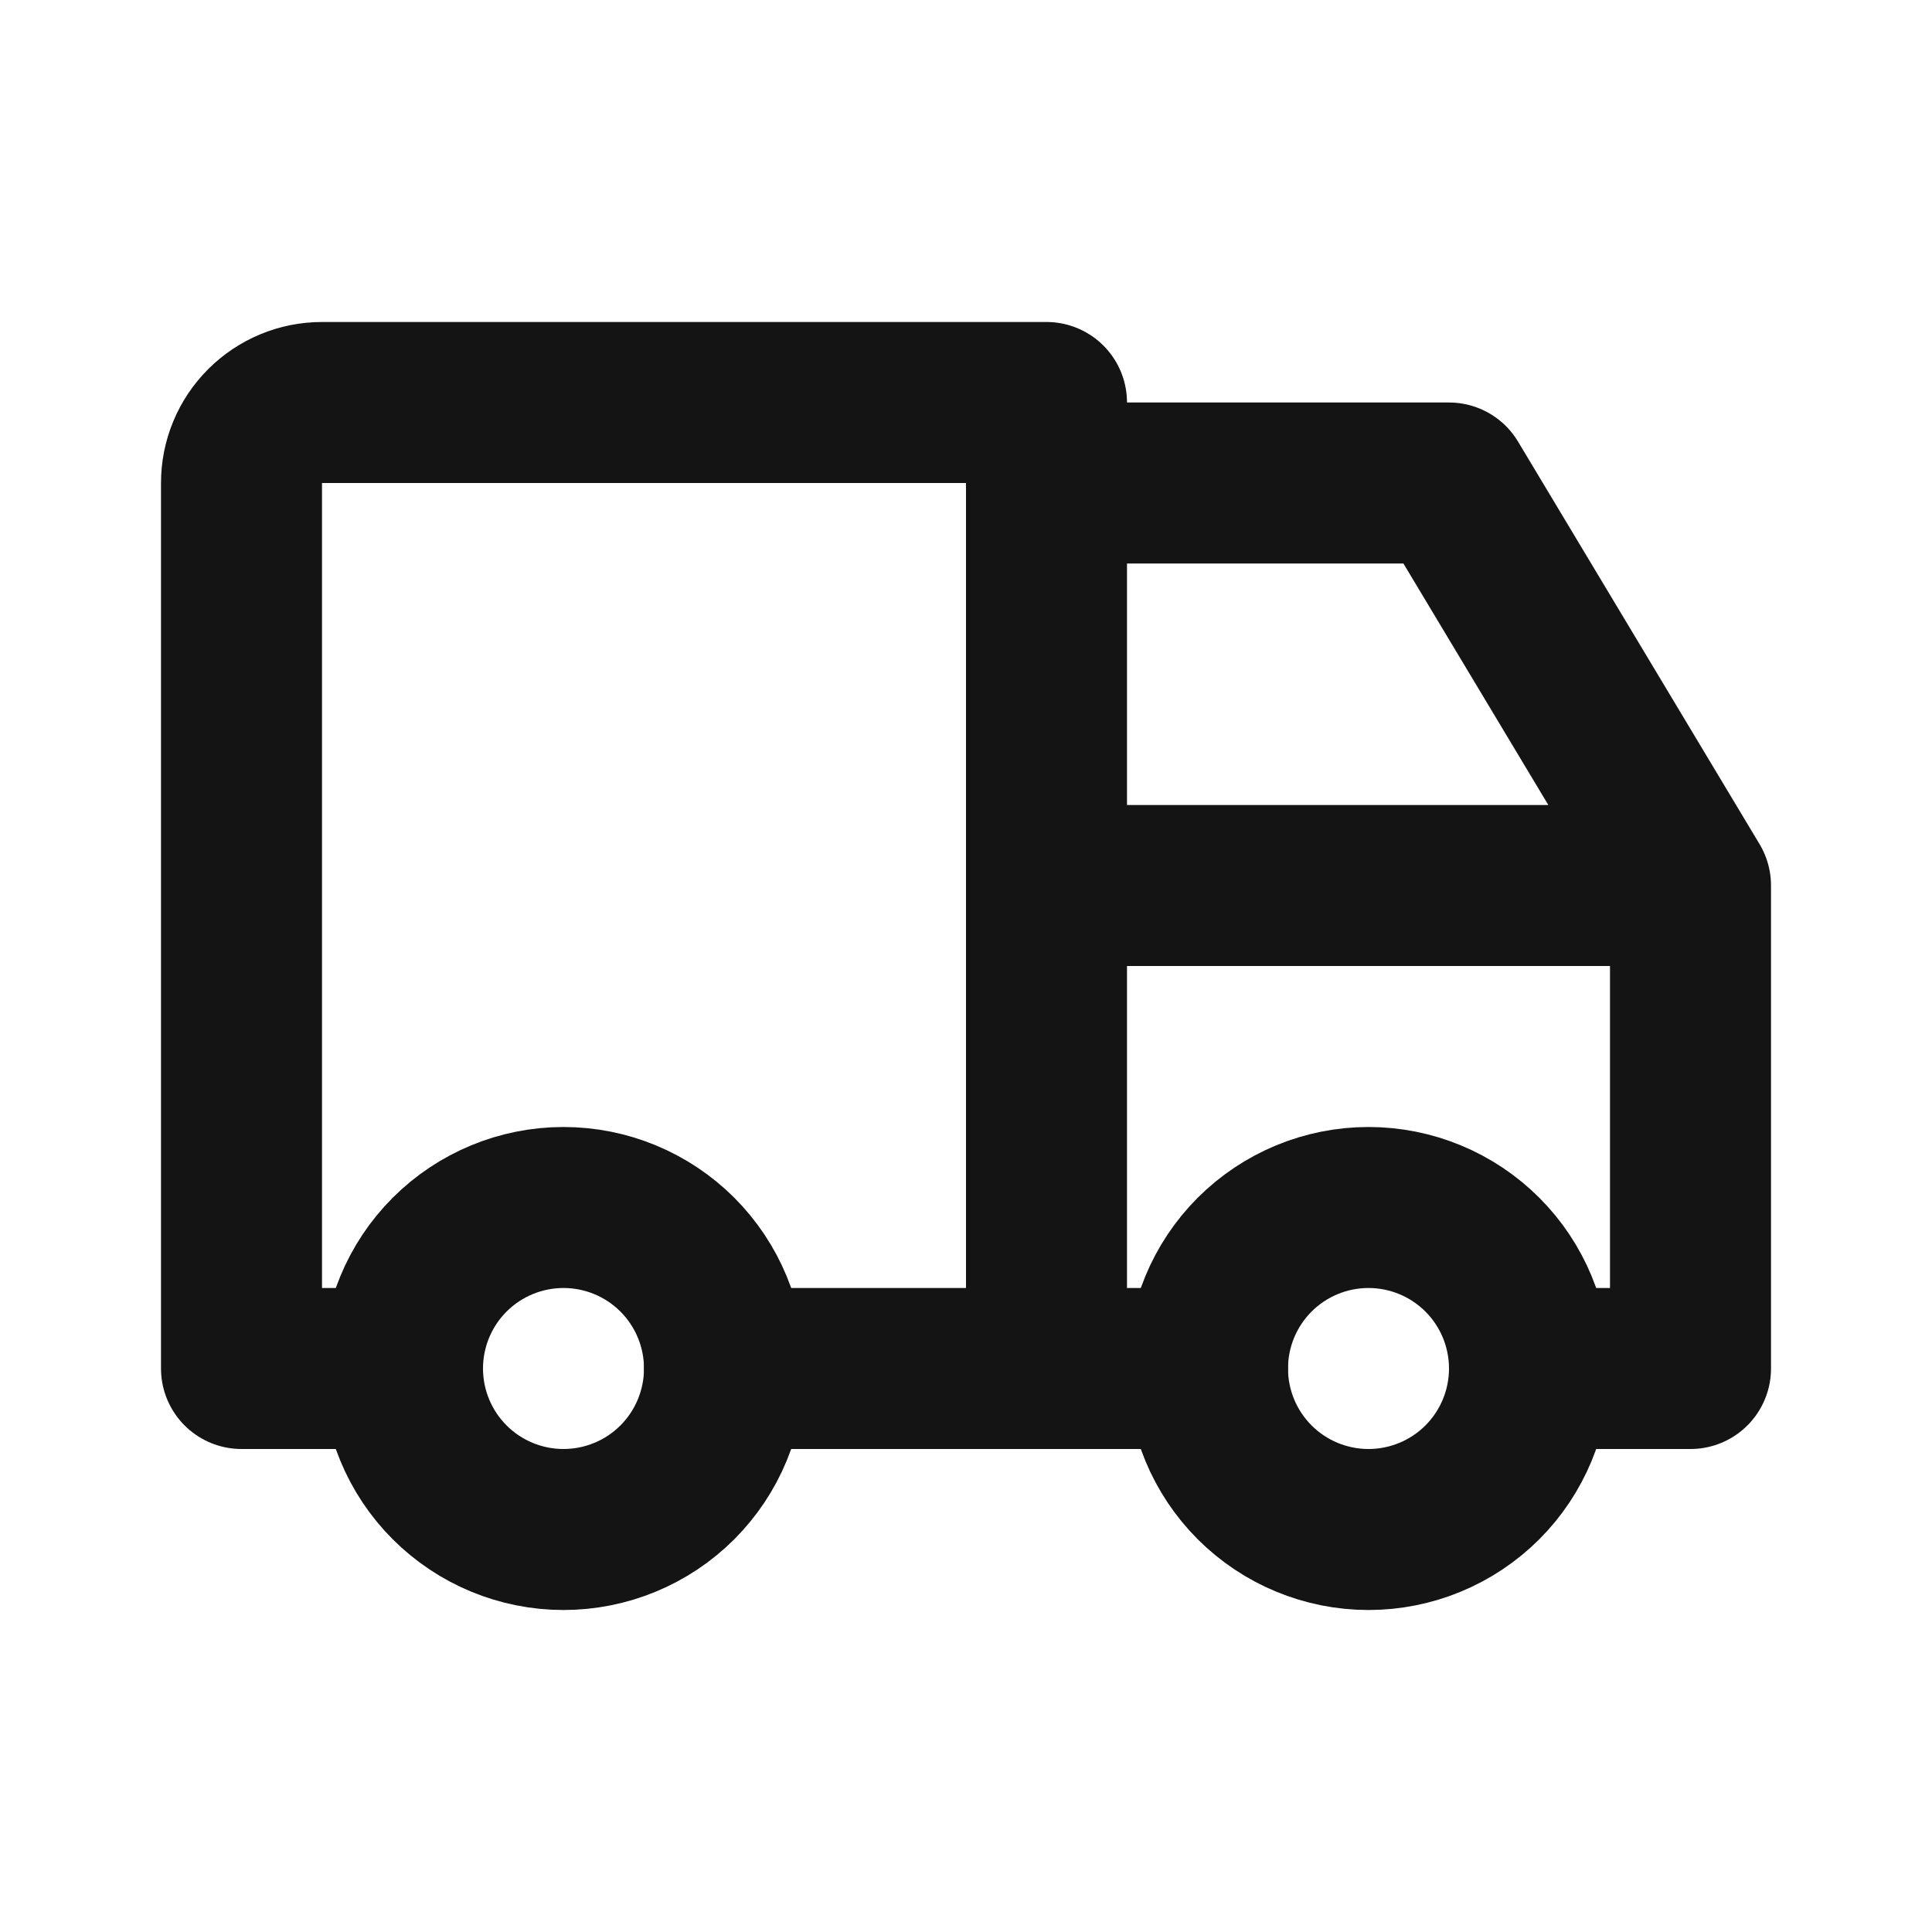 <svg width="72" height="72" viewBox="0 0 72 72" fill="none" xmlns="http://www.w3.org/2000/svg">
<path d="M15 51C15 52.591 15.632 54.117 16.757 55.243C17.883 56.368 19.409 57 21 57C22.591 57 24.117 56.368 25.243 55.243C26.368 54.117 27 52.591 27 51C27 49.409 26.368 47.883 25.243 46.757C24.117 45.632 22.591 45 21 45C19.409 45 17.883 45.632 16.757 46.757C15.632 47.883 15 49.409 15 51ZM45 51C45 52.591 45.632 54.117 46.757 55.243C47.883 56.368 49.409 57 51 57C52.591 57 54.117 56.368 55.243 55.243C56.368 54.117 57 52.591 57 51C57 49.409 56.368 47.883 55.243 46.757C54.117 45.632 52.591 45 51 45C49.409 45 47.883 45.632 46.757 46.757C45.632 47.883 45 49.409 45 51Z" stroke="#141414" stroke-width="6" stroke-linecap="round" stroke-linejoin="round"/>
<path d="M15 51H9V18C9 17.204 9.316 16.441 9.879 15.879C10.441 15.316 11.204 15 12 15H39V51M27 51H45M57 51H63V33M63 33H39M63 33L54 18H39" stroke="#141414" stroke-width="6" stroke-linecap="round" stroke-linejoin="round"/>
</svg>
